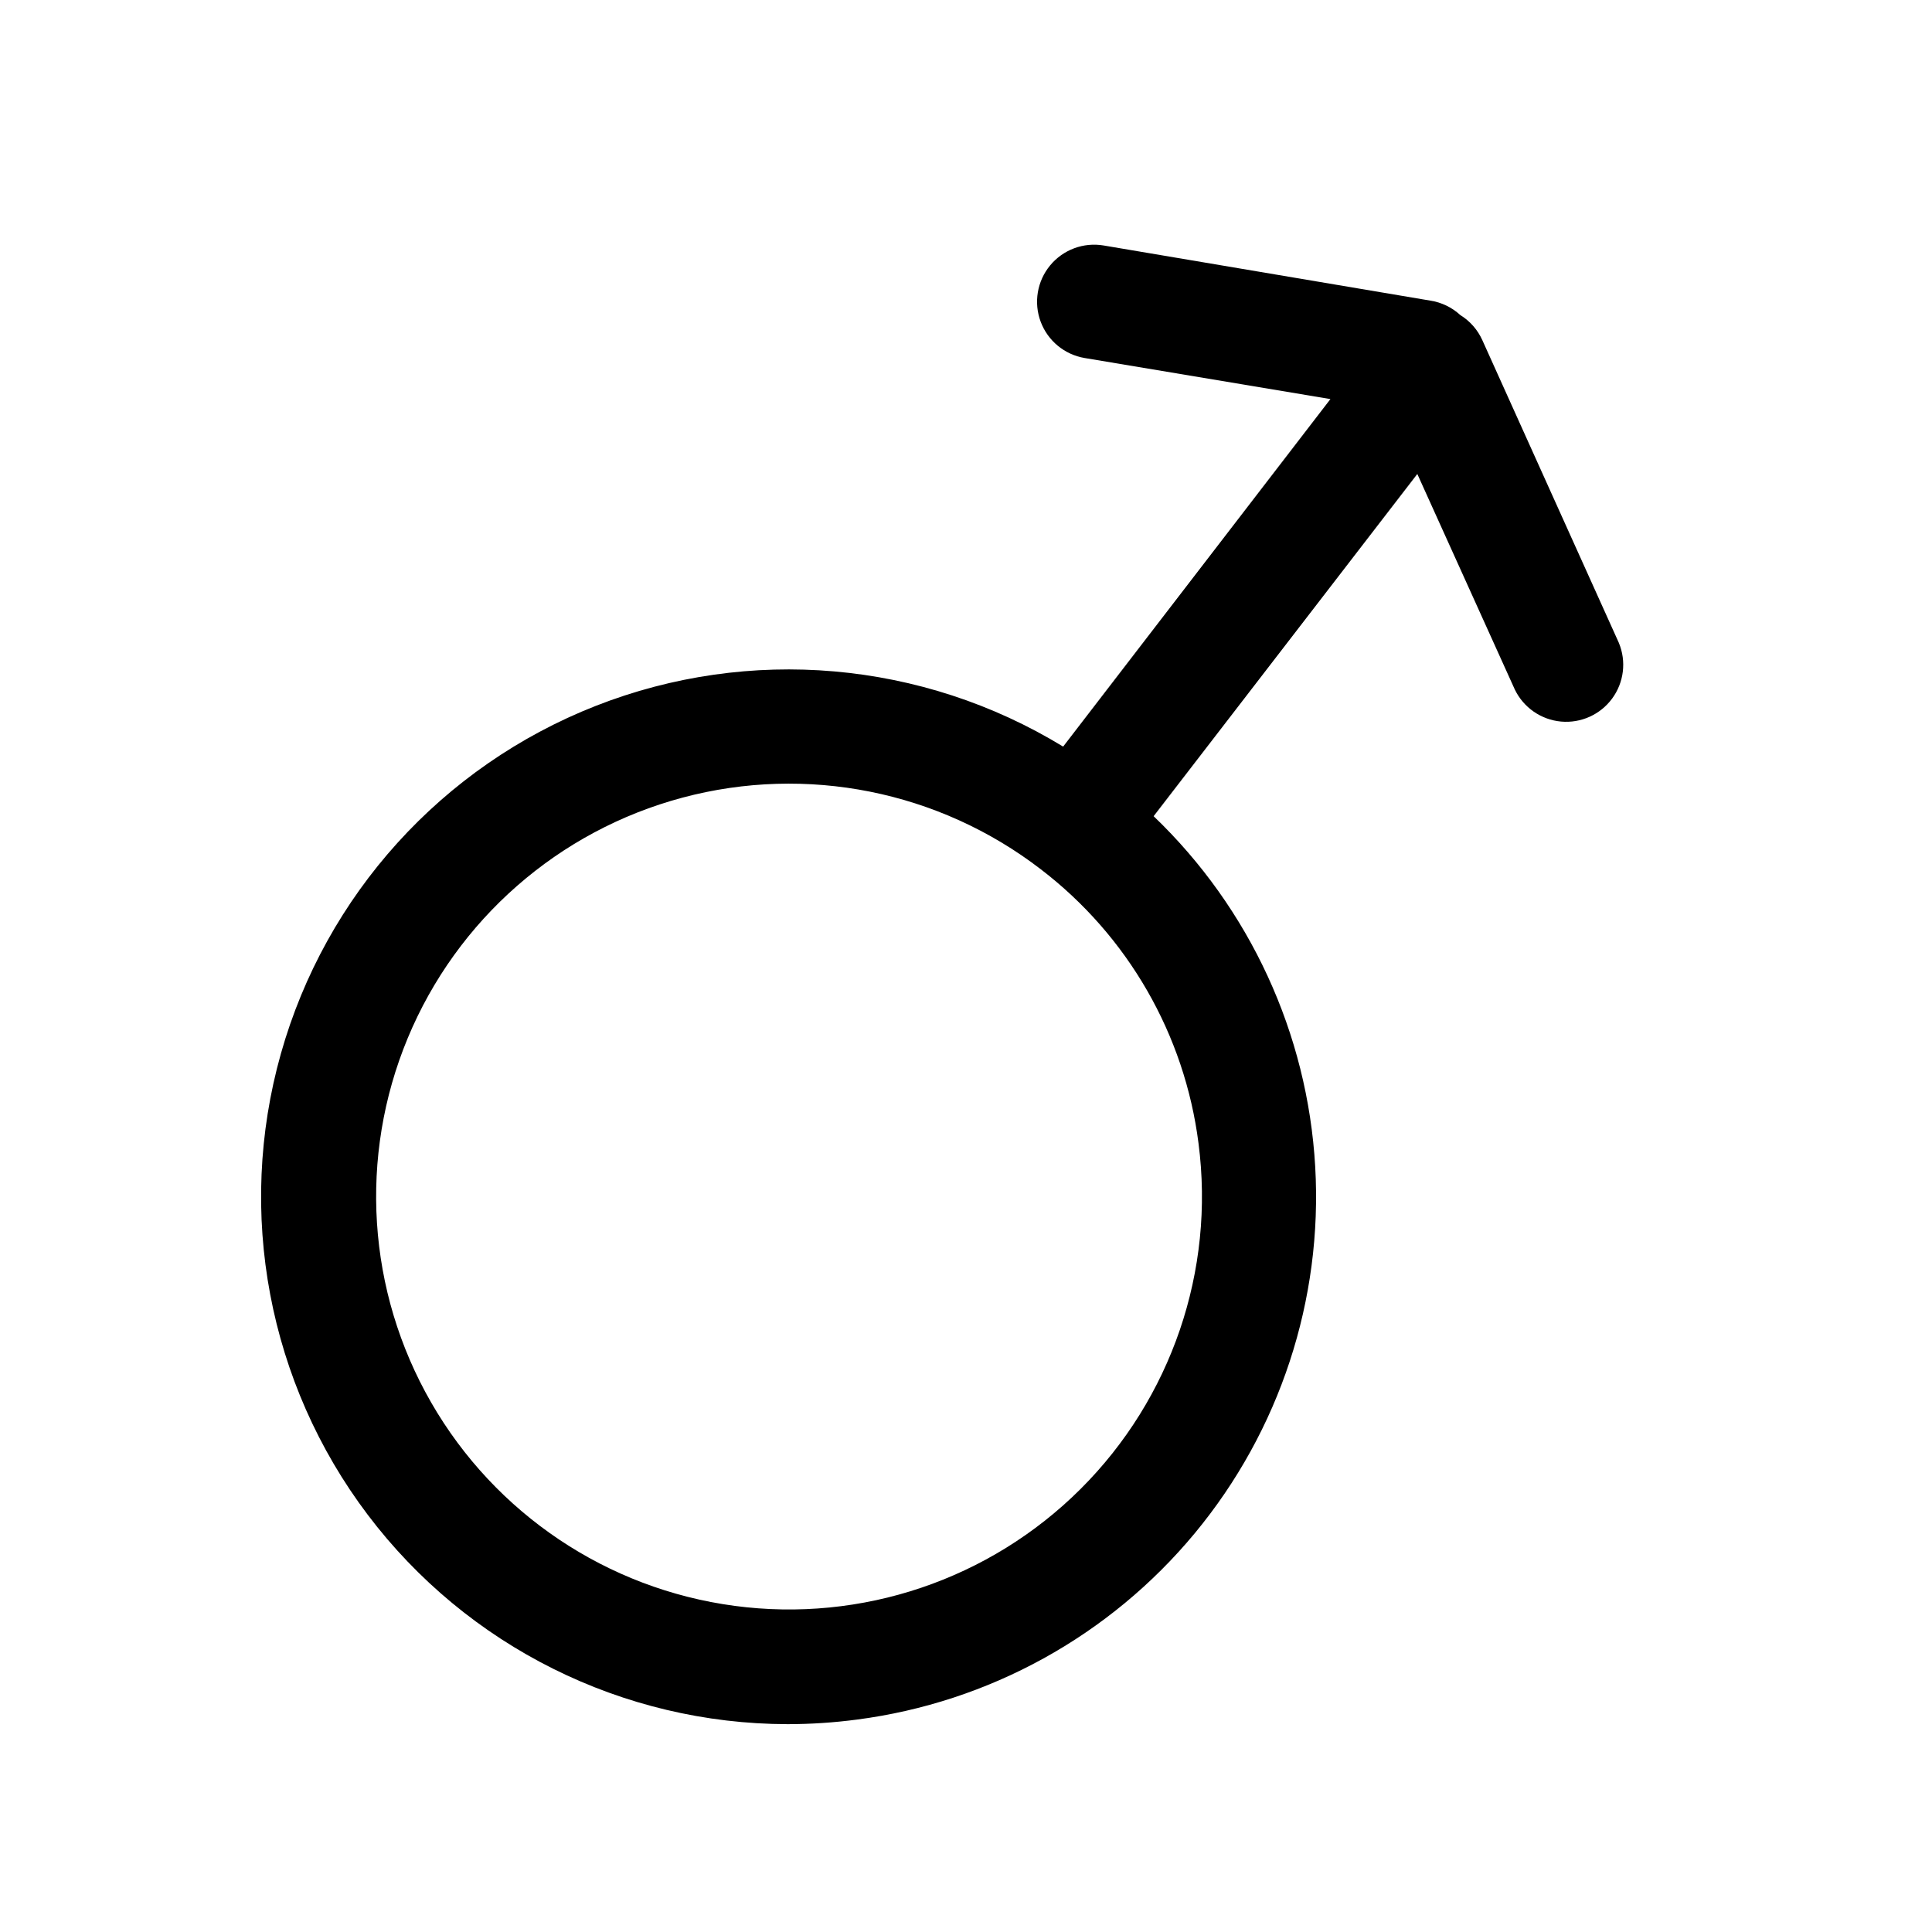 <?xml version="1.0" encoding="UTF-8"?>
<!-- Uploaded to: ICON Repo, www.svgrepo.com, Generator: ICON Repo Mixer Tools -->
<svg fill="#000000" width="800px" height="800px" version="1.1" viewBox="144 144 512 512" xmlns="http://www.w3.org/2000/svg">
 <path d="m573.01 314.35-36.176-80.207c-1.238-2.75-3.273-5.066-5.844-6.652-2.211-2.039-4.984-3.371-7.961-3.828l-86.555-14.609c-5.324-0.898-10.73 1.109-14.172 5.273-3.445 4.164-4.406 9.852-2.519 14.914 1.883 5.062 6.328 8.738 11.656 9.637l65.141 10.883-70.836 92.098c-37.328-22.777-83.164-26.77-123.87-10.789-40.707 15.984-71.582 50.094-83.441 92.184-11.863 42.09-3.34 87.305 23.031 122.19 26.371 34.883 67.547 55.41 111.28 55.477 6.133-0.008 12.258-0.41 18.336-1.211 35.02-4.551 67.016-22.199 89.551-49.387 22.531-27.188 33.938-61.898 31.914-97.152-2.023-35.258-17.32-68.438-42.82-92.871l69.879-90.688 25.844 57.133 0.004 0.004c2.305 4.769 6.945 7.984 12.223 8.473 5.277 0.484 10.426-1.832 13.562-6.102 3.141-4.269 3.812-9.875 1.773-14.766zm-111.39 132.65c4.383 33.73-7.168 67.582-31.258 91.598-24.09 24.016-57.977 35.461-91.695 30.973s-63.43-24.398-80.398-53.883c-16.969-29.48-19.266-65.172-6.211-96.586 13.055-31.41 39.977-54.961 72.84-63.73 32.867-8.77 67.941-1.754 94.906 18.98 23.086 17.656 38.145 43.816 41.816 72.648z"/>
</svg>